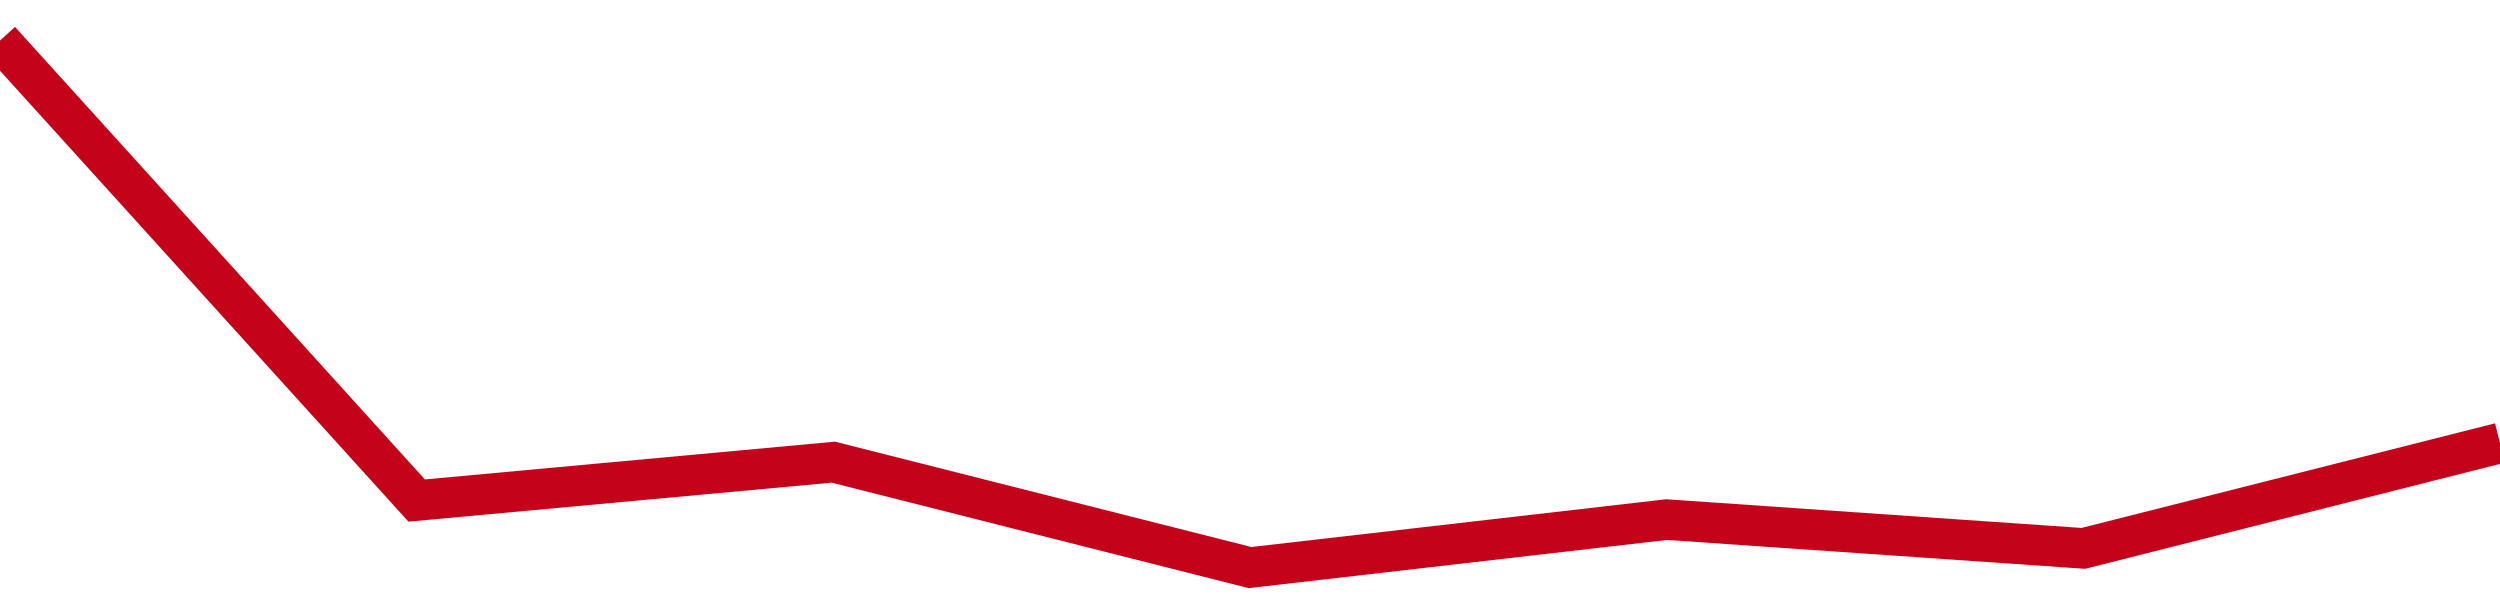 <!-- Generated with https://github.com/jxxe/sparkline/ --><svg viewBox="0 0 185 45" class="sparkline" xmlns="http://www.w3.org/2000/svg"><path class="sparkline--fill" d="M 0 3 L 0 3 L 30.833 37.04 L 61.667 34.2 L 92.5 42 L 123.333 38.45 L 154.167 40.58 L 185 32.78 V 45 L 0 45 Z" stroke="none" fill="none" ></path><path class="sparkline--line" d="M 0 3 L 0 3 L 30.833 37.04 L 61.667 34.2 L 92.5 42 L 123.333 38.45 L 154.167 40.58 L 185 32.78" fill="none" stroke-width="3" stroke="#C4021A" ></path></svg>